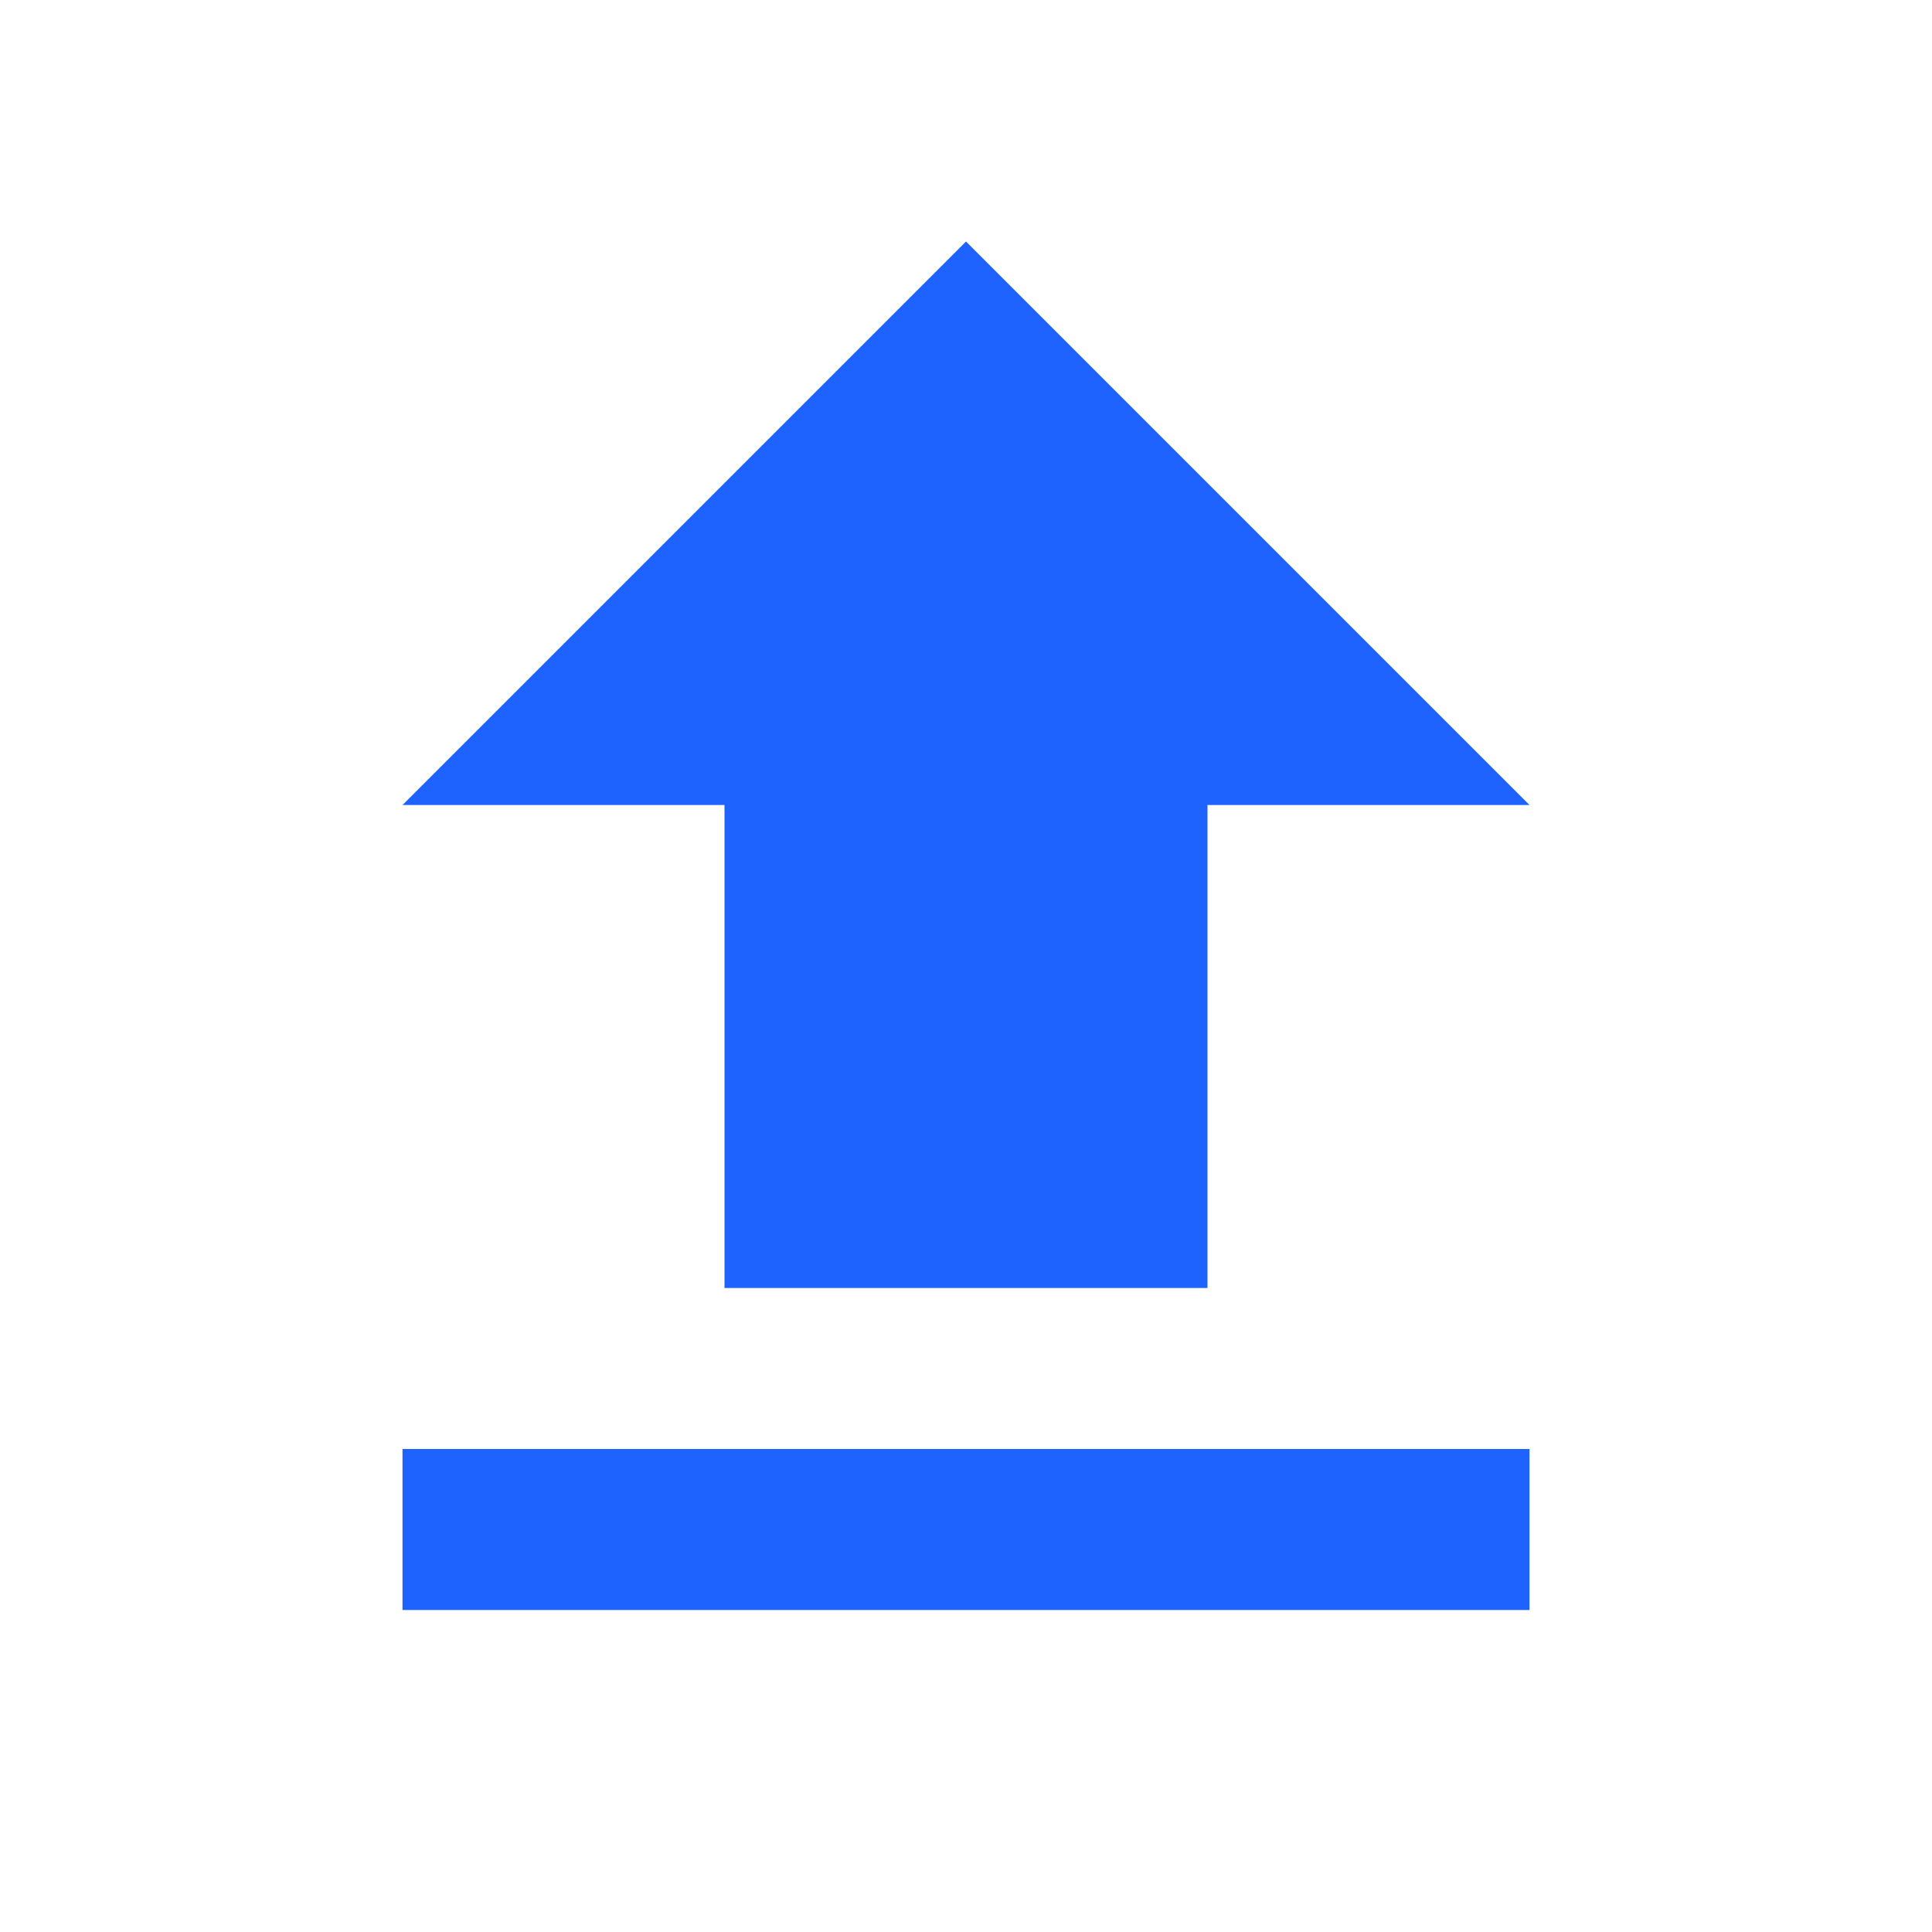 <svg xmlns="http://www.w3.org/2000/svg" xmlns:xlink="http://www.w3.org/1999/xlink" viewBox="0 0 24 24" width="12" height="12" style="" filter="none">
    
    <g>
    <path d="M9 16h6v-6h4l-7-7-7 7h4zm-4 2h14v2H5z" fill="rgba(31,99,255,1)"></path>
    </g>
  </svg>